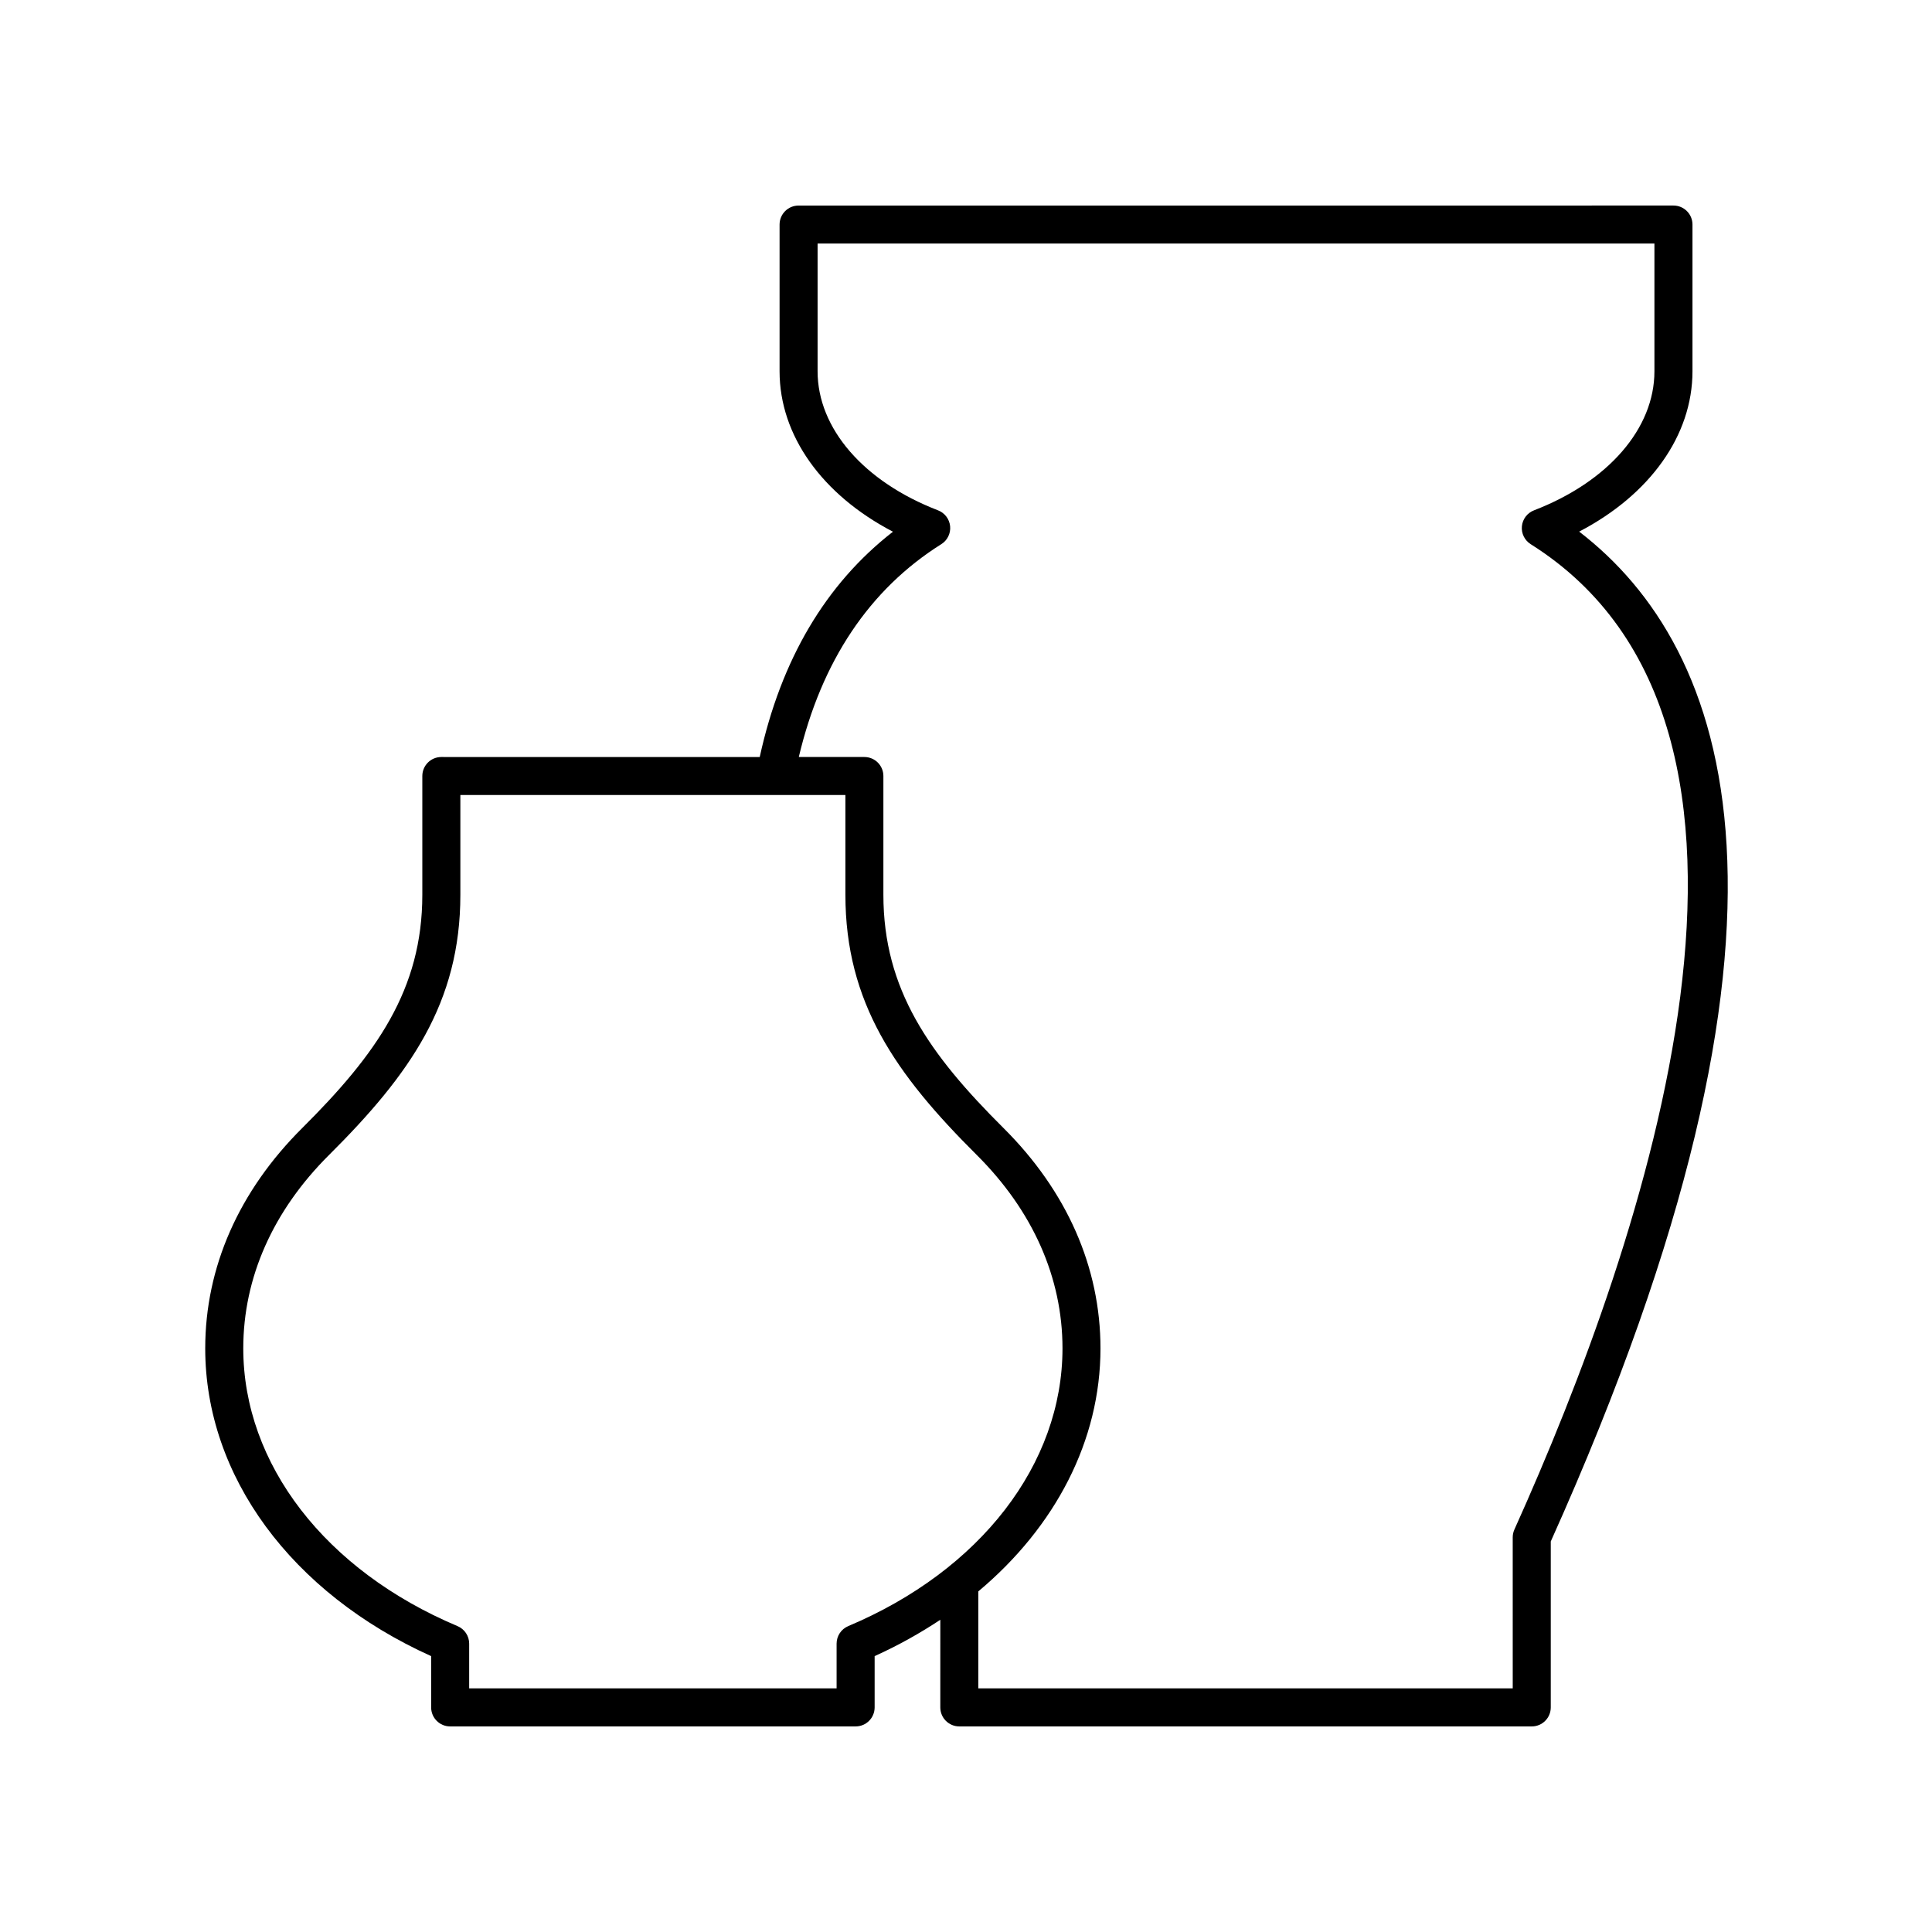 <?xml version="1.0" encoding="UTF-8"?>
<!-- Uploaded to: SVG Repo, www.svgrepo.com, Generator: SVG Repo Mixer Tools -->
<svg fill="#000000" width="800px" height="800px" version="1.1" viewBox="144 144 512 512" xmlns="http://www.w3.org/2000/svg">
 <path d="m258.26 596.48c0 2.785 2.254 5.039 5.039 5.039h107.45c2.785 0 5.039-2.254 5.039-5.039v-13.594c6.231-2.812 12.02-6.062 17.406-9.629l-0.004 23.223c0 2.785 2.254 5.039 5.039 5.039h151.7c2.785 0 5.039-2.254 5.039-5.039v-43.977c74.395-165.59 47.363-236.96 7.527-267.62 18.73-9.762 30.027-25.477 30.027-42.484v-38.891c0-2.785-2.254-5.039-5.039-5.039l-231.85 0.004c-2.785 0-5.039 2.254-5.039 5.039v38.895c0 17.012 11.305 32.734 30.047 42.5-17.863 13.879-29.672 33.957-35.309 59.715l-84.375-0.008c-2.785 0-5.039 2.254-5.039 5.039v31.473c0 25.102-12.172 42.254-31.809 61.797-16.828 16.738-25.723 36.941-25.723 58.414 0 33.852 22.848 64.84 59.867 81.551zm135.2-308.27c1.613-1.02 2.519-2.856 2.332-4.754-0.184-1.898-1.422-3.527-3.203-4.211-19.684-7.59-31.918-21.707-31.918-36.848v-33.852h221.77v33.855c0 15.141-12.23 29.254-31.918 36.848-1.781 0.684-3.019 2.312-3.203 4.211-0.188 1.898 0.719 3.734 2.332 4.754 76.848 48.363 30.277 184.37-4.324 261.14-0.289 0.648-0.441 1.359-0.441 2.07l0.004 40.016h-141.63v-25.699c20.473-17.148 32.379-40.016 32.379-64.402 0-21.48-8.891-41.676-25.719-58.414-19.641-19.543-31.812-36.699-31.812-61.797v-31.473c0-2.785-2.254-5.039-5.039-5.039h-17.379c6.016-25.359 18.645-44.375 37.766-56.406zm-184.99 213.12c0-18.734 7.867-36.469 22.75-51.27 21.473-21.367 34.781-40.348 34.781-68.938v-26.434l102.04-0.004v26.434c0 28.586 13.309 47.57 34.785 68.938 14.879 14.805 22.746 32.531 22.746 51.27 0 30.652-21.758 58.859-56.777 73.609-1.871 0.789-3.086 2.617-3.086 4.644v11.855h-97.371v-11.852c0-2.027-1.215-3.856-3.086-4.644-35.027-14.75-56.781-42.957-56.781-73.609z"/>
</svg>